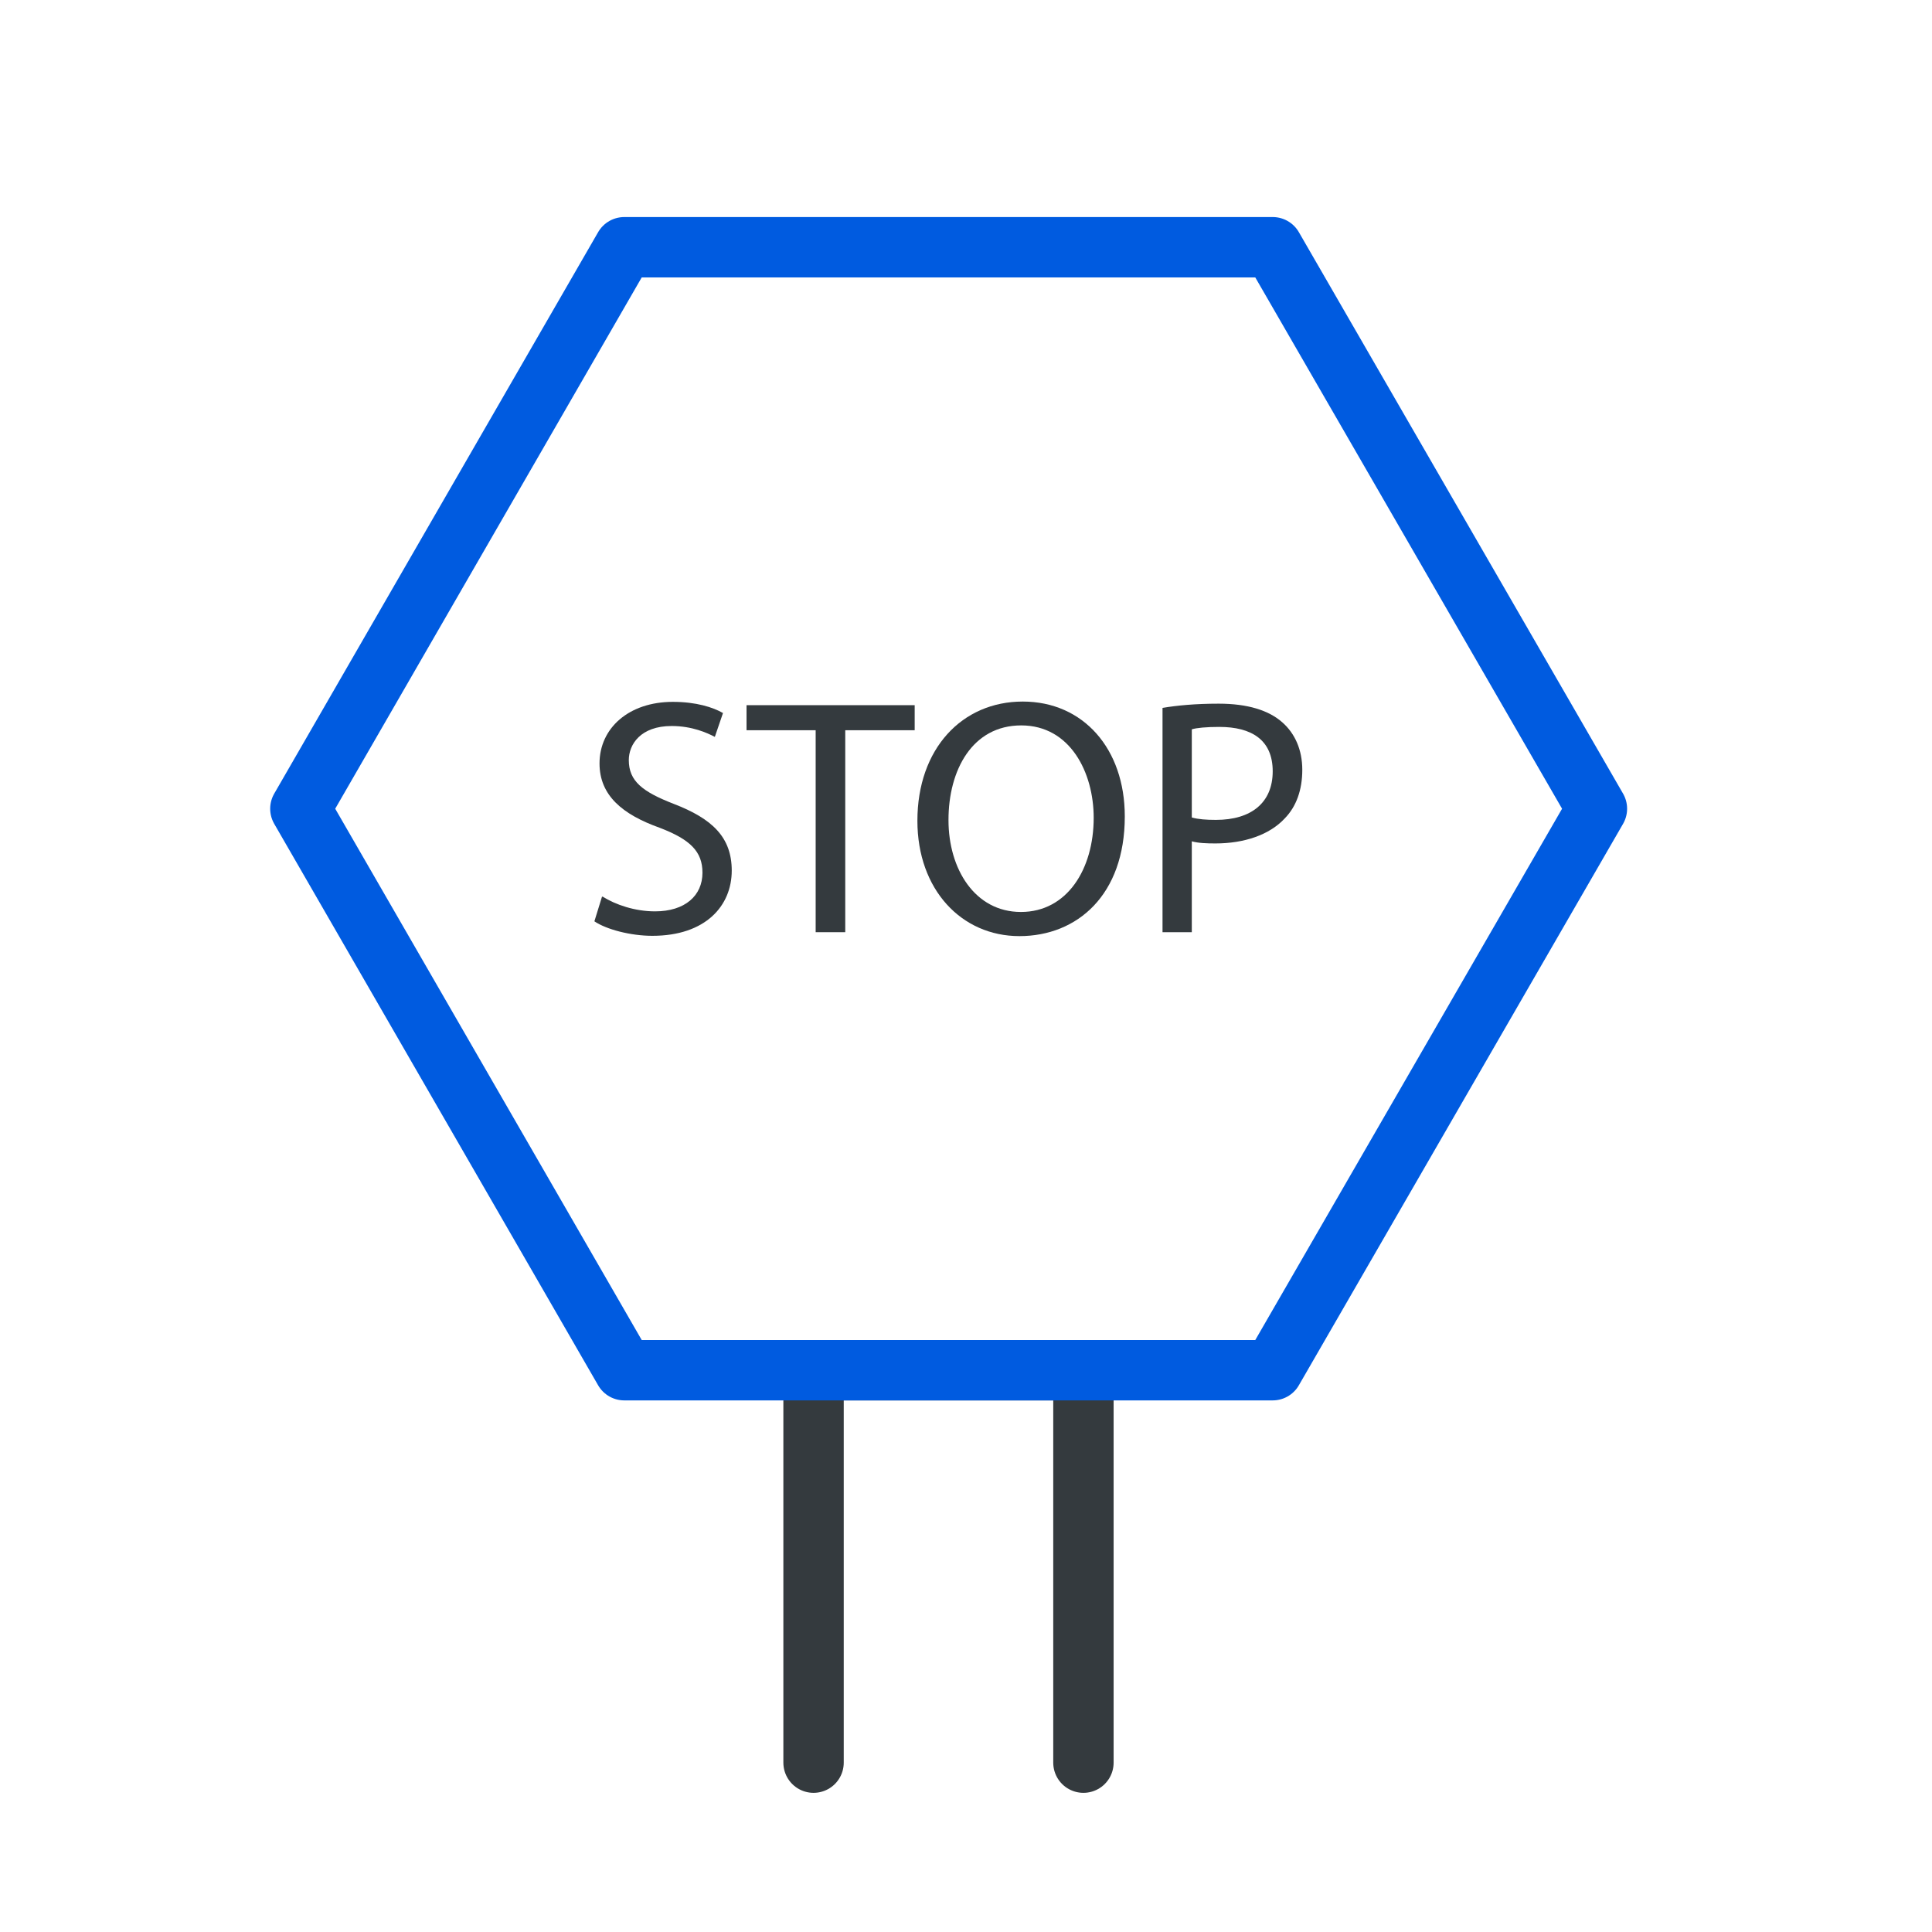 <?xml version="1.0" encoding="UTF-8"?>
<svg id="Layer_1" xmlns="http://www.w3.org/2000/svg" viewBox="0 0 64 64">
  <defs>
    <style>
      .cls-1 {
        stroke: #005be0;
      }

      .cls-1, .cls-2 {
        fill: none;
        stroke-linecap: round;
        stroke-linejoin: round;
        stroke-width: 2px;
      }

      .cls-2 {
        stroke: #343a3e;
      }

      .cls-3 {
        fill: #343a3e;
      }
    </style>
  </defs>
  <polyline class="cls-2" points="26.95 58.39 26.95 45.39 35.89 45.39 35.89 58.39"/>
  <polygon class="cls-1" points="42.16 8.19 20.68 8.19 9.95 26.79 20.68 45.39 42.16 45.39 52.9 26.79 42.16 8.19"/>
  <g>
    <path class="cls-3" d="M19.96,29.7c.43.27,1.07.49,1.74.49.99,0,1.57-.52,1.57-1.28,0-.7-.4-1.1-1.42-1.49-1.23-.44-1.99-1.07-1.99-2.13,0-1.17.97-2.04,2.43-2.04.77,0,1.33.18,1.66.37l-.27.79c-.25-.13-.75-.36-1.43-.36-1.03,0-1.42.61-1.42,1.13,0,.7.46,1.05,1.49,1.45,1.27.49,1.92,1.1,1.92,2.21,0,1.16-.86,2.16-2.63,2.16-.72,0-1.52-.21-1.92-.48l.25-.81Z"/>
    <path class="cls-3" d="M27.02,24.19h-2.29v-.83h5.57v.83h-2.3v6.69h-.98v-6.69Z"/>
    <path class="cls-3" d="M37.26,27.05c0,2.59-1.57,3.96-3.49,3.96s-3.38-1.54-3.38-3.82c0-2.39,1.48-3.95,3.49-3.95s3.38,1.57,3.38,3.8ZM31.42,27.17c0,1.61.87,3.04,2.4,3.04s2.41-1.42,2.41-3.12c0-1.5-.78-3.06-2.4-3.06s-2.41,1.48-2.41,3.13Z"/>
    <path class="cls-3" d="M38.51,23.45c.47-.08,1.08-.14,1.86-.14.96,0,1.66.22,2.11.62.41.36.66.9.66,1.57s-.2,1.22-.58,1.61c-.51.55-1.35.83-2.3.83-.29,0-.56-.01-.78-.07v3.01h-.97v-7.43ZM39.48,27.08c.21.06.48.08.8.08,1.17,0,1.88-.57,1.88-1.61s-.7-1.47-1.77-1.47c-.42,0-.75.03-.91.08v2.92Z"/>
  </g>
</svg>